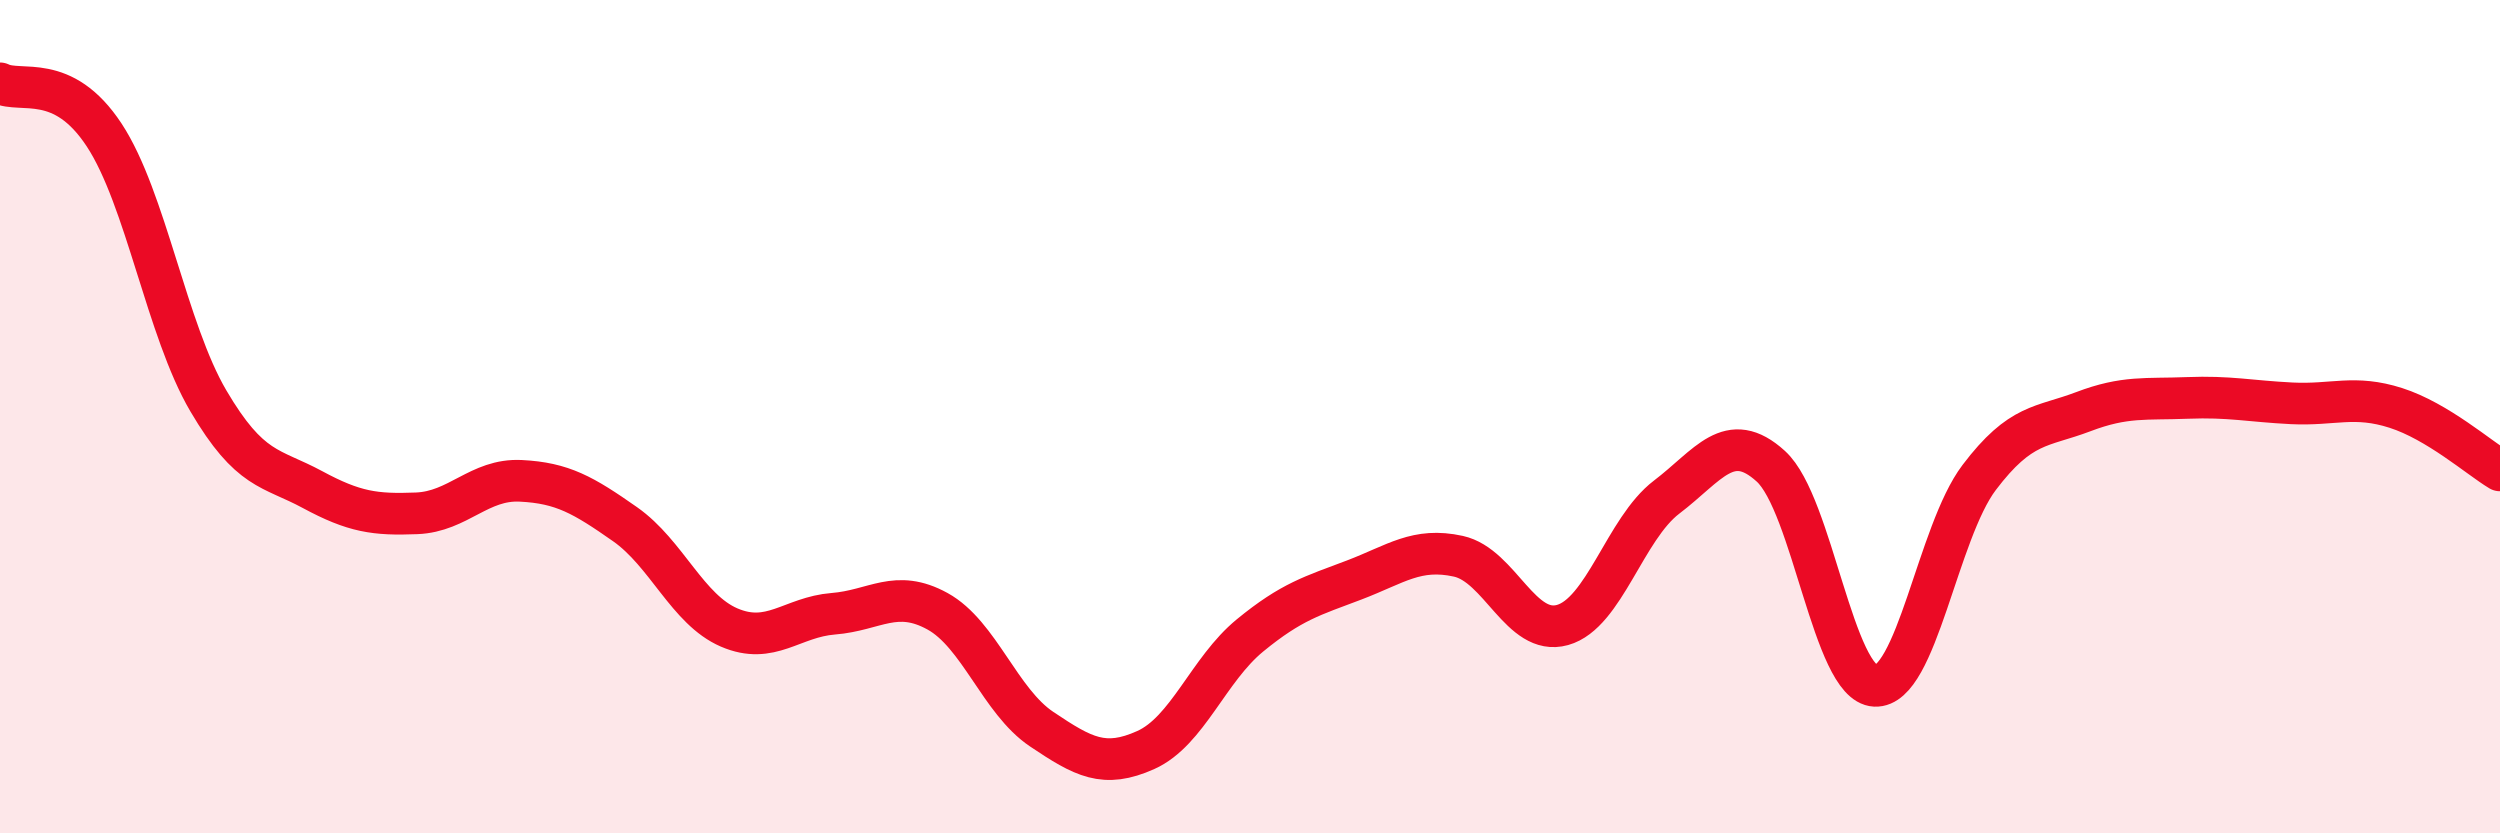 
    <svg width="60" height="20" viewBox="0 0 60 20" xmlns="http://www.w3.org/2000/svg">
      <path
        d="M 0,2 C 0.5,2.25 1.5,1.72 2.5,3.24 C 3.5,4.76 4,7.92 5,9.62 C 6,11.32 6.5,11.21 7.5,11.75 C 8.5,12.29 9,12.36 10,12.32 C 11,12.28 11.5,11.49 12.5,11.54 C 13.5,11.59 14,11.88 15,12.58 C 16,13.28 16.5,14.63 17.5,15.06 C 18.5,15.49 19,14.81 20,14.73 C 21,14.65 21.5,14.12 22.5,14.67 C 23.5,15.22 24,16.83 25,17.5 C 26,18.17 26.5,18.45 27.5,18 C 28.5,17.55 29,16.07 30,15.25 C 31,14.43 31.5,14.3 32.5,13.92 C 33.5,13.54 34,13.13 35,13.35 C 36,13.57 36.5,15.28 37.5,15 C 38.5,14.72 39,12.69 40,11.93 C 41,11.17 41.5,10.28 42.5,11.19 C 43.5,12.1 44,16.41 45,16.46 C 46,16.51 46.5,12.78 47.5,11.46 C 48.5,10.14 49,10.26 50,9.88 C 51,9.5 51.5,9.59 52.5,9.55 C 53.5,9.51 54,9.63 55,9.68 C 56,9.73 56.5,9.47 57.5,9.79 C 58.5,10.11 59.5,10.99 60,11.29L60 20L0 20Z"
        fill="#EB0A25"
        opacity="0.1"
        stroke-linecap="round"
        stroke-linejoin="round"
      />
      <path
        d="M 0,2 C 0.5,2.25 1.5,1.72 2.5,3.24 C 3.5,4.76 4,7.92 5,9.62 C 6,11.32 6.5,11.21 7.5,11.75 C 8.5,12.29 9,12.36 10,12.32 C 11,12.28 11.5,11.49 12.5,11.54 C 13.5,11.59 14,11.88 15,12.58 C 16,13.28 16.5,14.63 17.5,15.06 C 18.5,15.49 19,14.81 20,14.73 C 21,14.65 21.5,14.12 22.5,14.67 C 23.5,15.22 24,16.83 25,17.5 C 26,18.17 26.5,18.45 27.5,18 C 28.5,17.55 29,16.07 30,15.25 C 31,14.43 31.5,14.3 32.5,13.92 C 33.5,13.54 34,13.13 35,13.35 C 36,13.57 36.5,15.28 37.5,15 C 38.5,14.72 39,12.69 40,11.93 C 41,11.17 41.5,10.28 42.5,11.19 C 43.5,12.1 44,16.41 45,16.46 C 46,16.51 46.5,12.78 47.5,11.46 C 48.5,10.14 49,10.26 50,9.88 C 51,9.5 51.5,9.59 52.5,9.55 C 53.5,9.51 54,9.63 55,9.68 C 56,9.73 56.5,9.47 57.5,9.79 C 58.5,10.11 59.5,10.99 60,11.29"
        stroke="#EB0A25"
        stroke-width="1"
        fill="none"
        stroke-linecap="round"
        stroke-linejoin="round"
      />
    </svg>
  